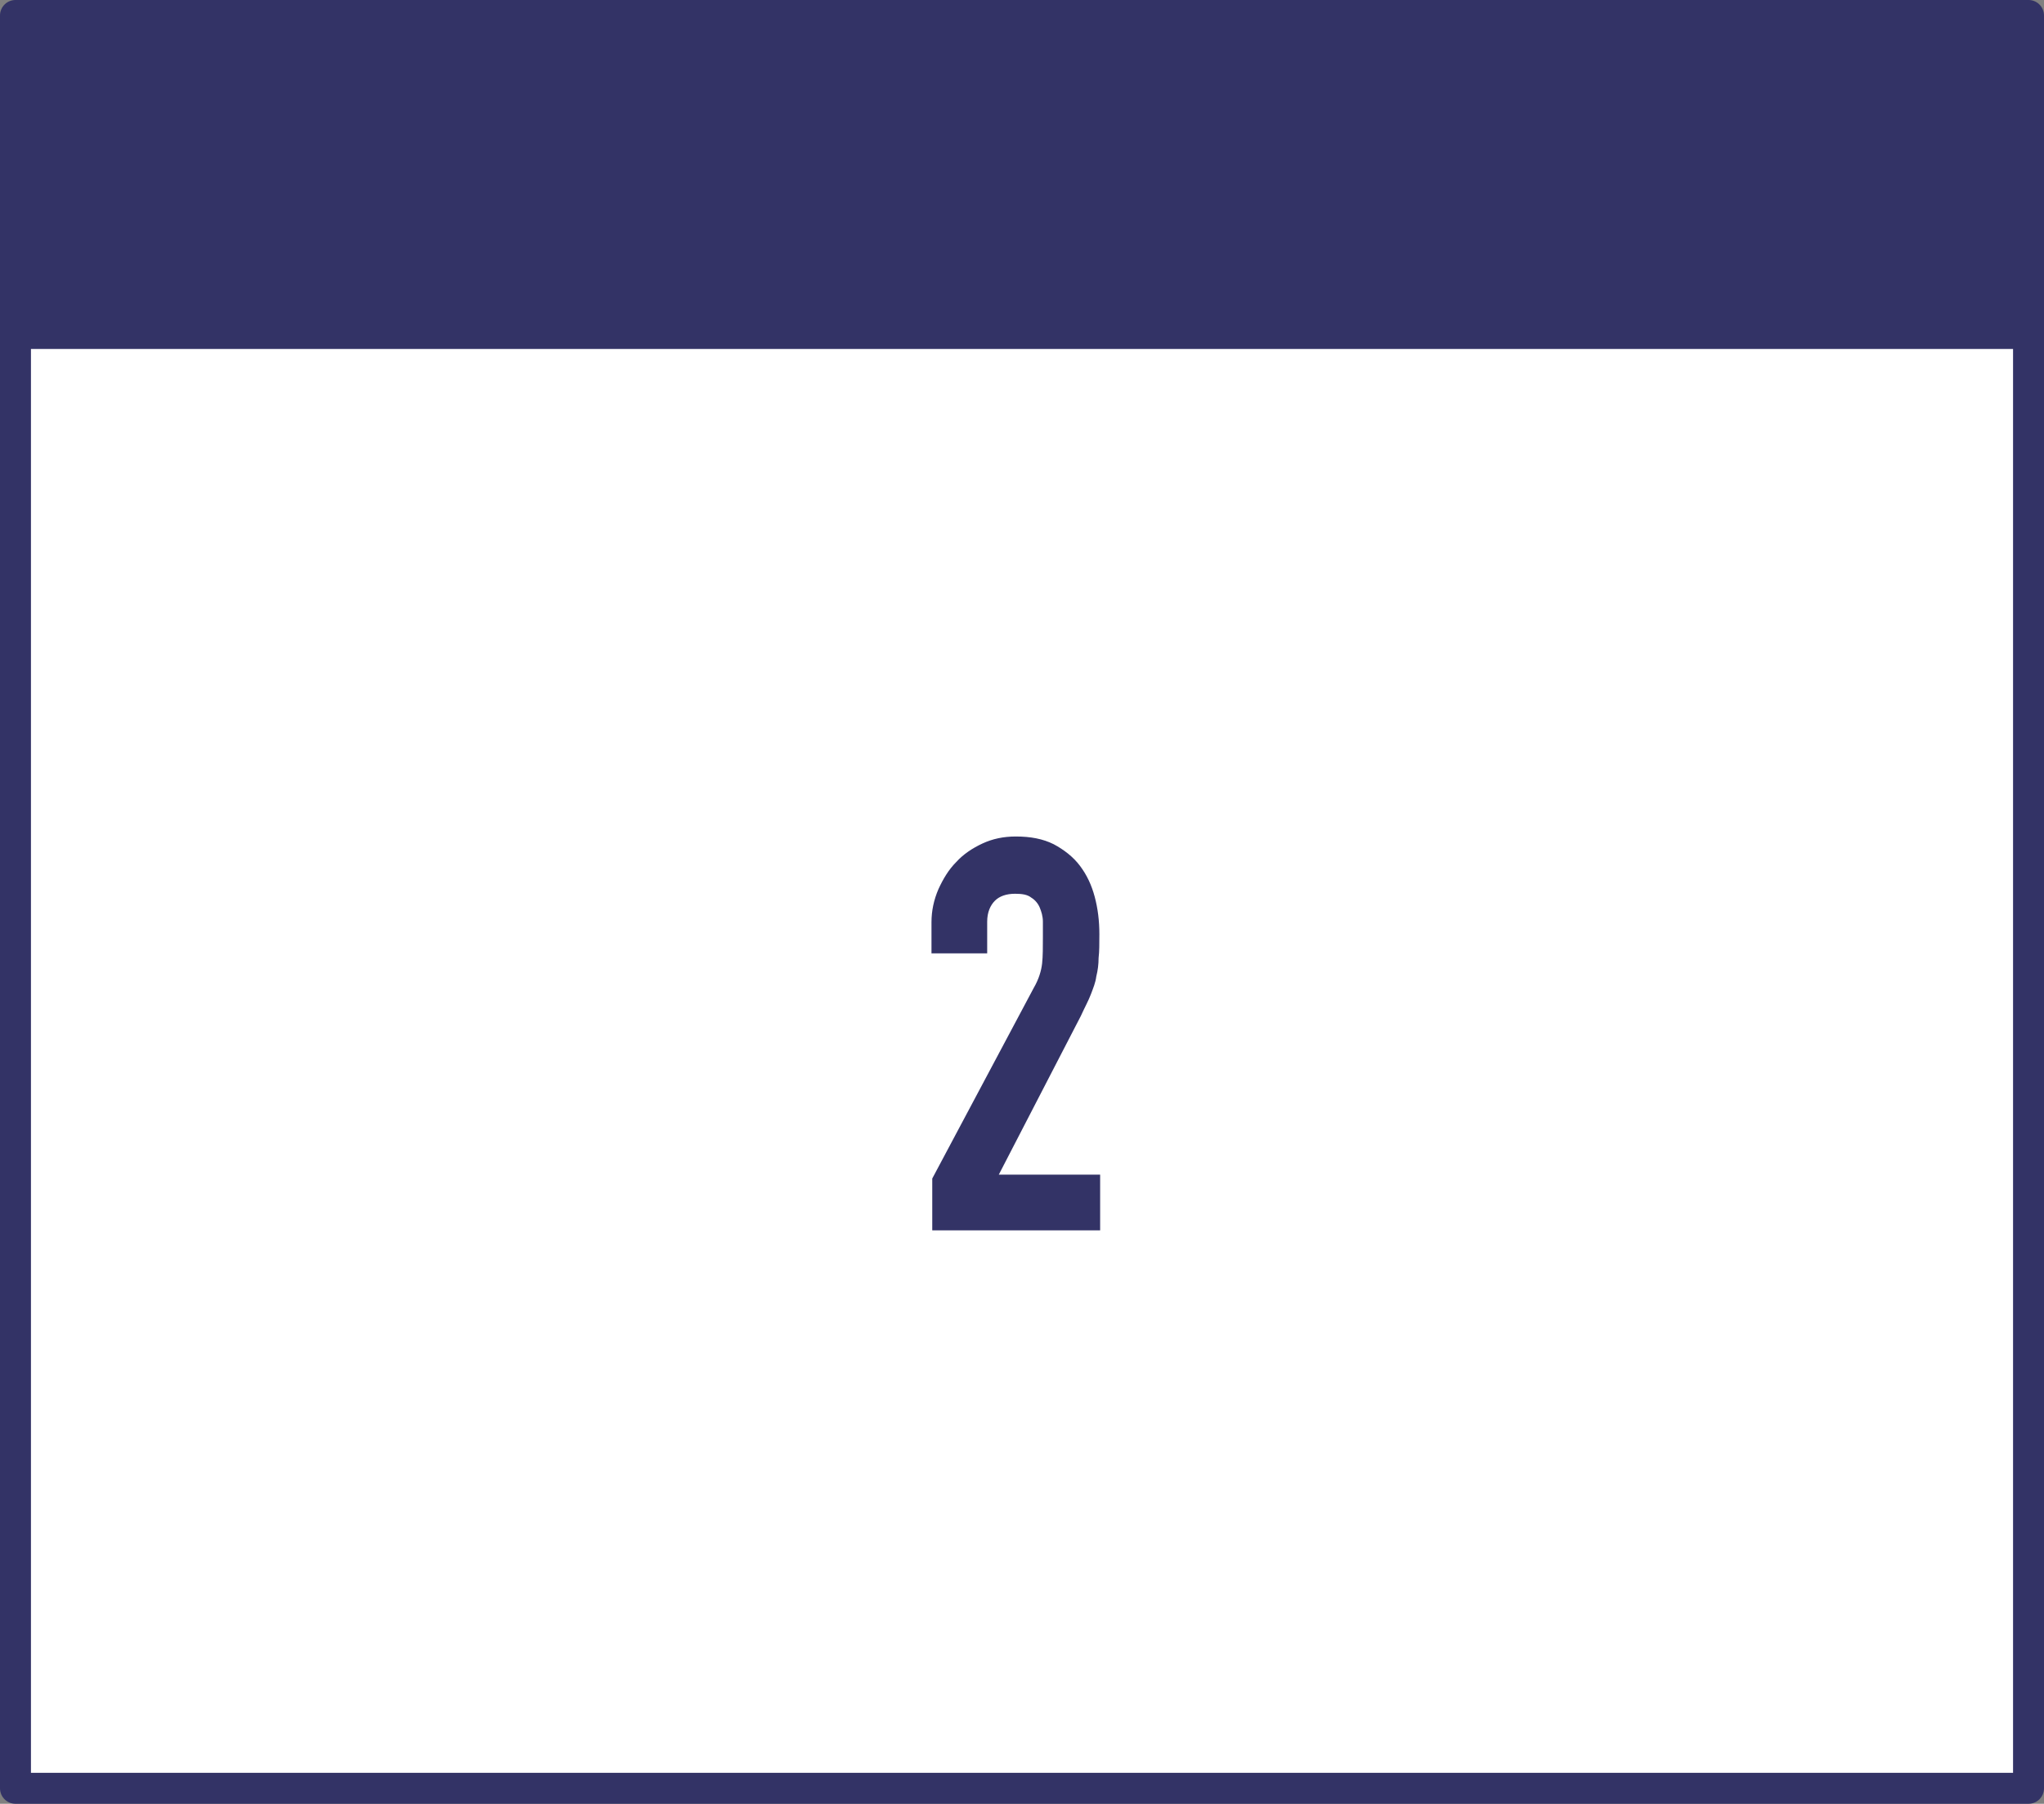 <?xml version="1.0" encoding="utf-8"?>
<!-- Generator: Adobe Illustrator 22.0.1, SVG Export Plug-In . SVG Version: 6.00 Build 0)  -->
<svg version="1.1" id="Layer_1" xmlns="http://www.w3.org/2000/svg" xmlns:xlink="http://www.w3.org/1999/xlink" x="0px" y="0px"
	 viewBox="0 0 264.2 233.1" style="enable-background:new 0 0 264.2 233.1;" xml:space="preserve">
<rect x="0" y="0" width="264.2" height="233.1" fill="#808080" stroke="none"/>
<style type="text/css">
	.st0{fill:#FFFFFF;stroke:#333366;stroke-width:4;stroke-linecap:round;stroke-linejoin:round;stroke-miterlimit:10;}
	.st1{fill:#333366;}
	.st2{fill:#333366;stroke:#333366;stroke-width:4;stroke-linecap:round;stroke-linejoin:round;stroke-miterlimit:10;}
</style>
<g>
	<rect x="2" y="42.4" class="st0" width="260.2" height="188.7"/>
	<g>
		<path class="st1" d="M120.5,159.1v-6.8l13.1-24.6c0.7-1.2,1-2.3,1.1-3.2c0.1-0.9,0.1-2.1,0.1-3.4c0-0.6,0-1.3,0-2
			c0-0.7-0.2-1.3-0.4-1.8c-0.2-0.5-0.6-1-1.1-1.3c-0.5-0.4-1.2-0.5-2.1-0.5c-1.1,0-2,0.3-2.6,0.9c-0.6,0.6-1,1.5-1,2.7v4.1h-7.2v-4
			c0-1.5,0.3-2.9,0.9-4.3c0.6-1.3,1.3-2.5,2.3-3.5c0.9-1,2.1-1.8,3.4-2.4c1.3-0.6,2.7-0.9,4.3-0.9c1.9,0,3.5,0.3,4.9,1
			c1.3,0.7,2.5,1.6,3.4,2.8c0.9,1.2,1.5,2.5,1.9,4c0.4,1.5,0.6,3.1,0.6,4.8c0,1.2,0,2.3-0.1,3.1c0,0.8-0.1,1.6-0.3,2.4
			c-0.1,0.8-0.4,1.5-0.7,2.3c-0.3,0.8-0.8,1.7-1.3,2.8l-10.6,20.5h13.1v7.2H120.5z"/>
	</g>
	<rect x="2" y="2" class="st2" width="260.2" height="41.1"/>
</g>
</svg>
